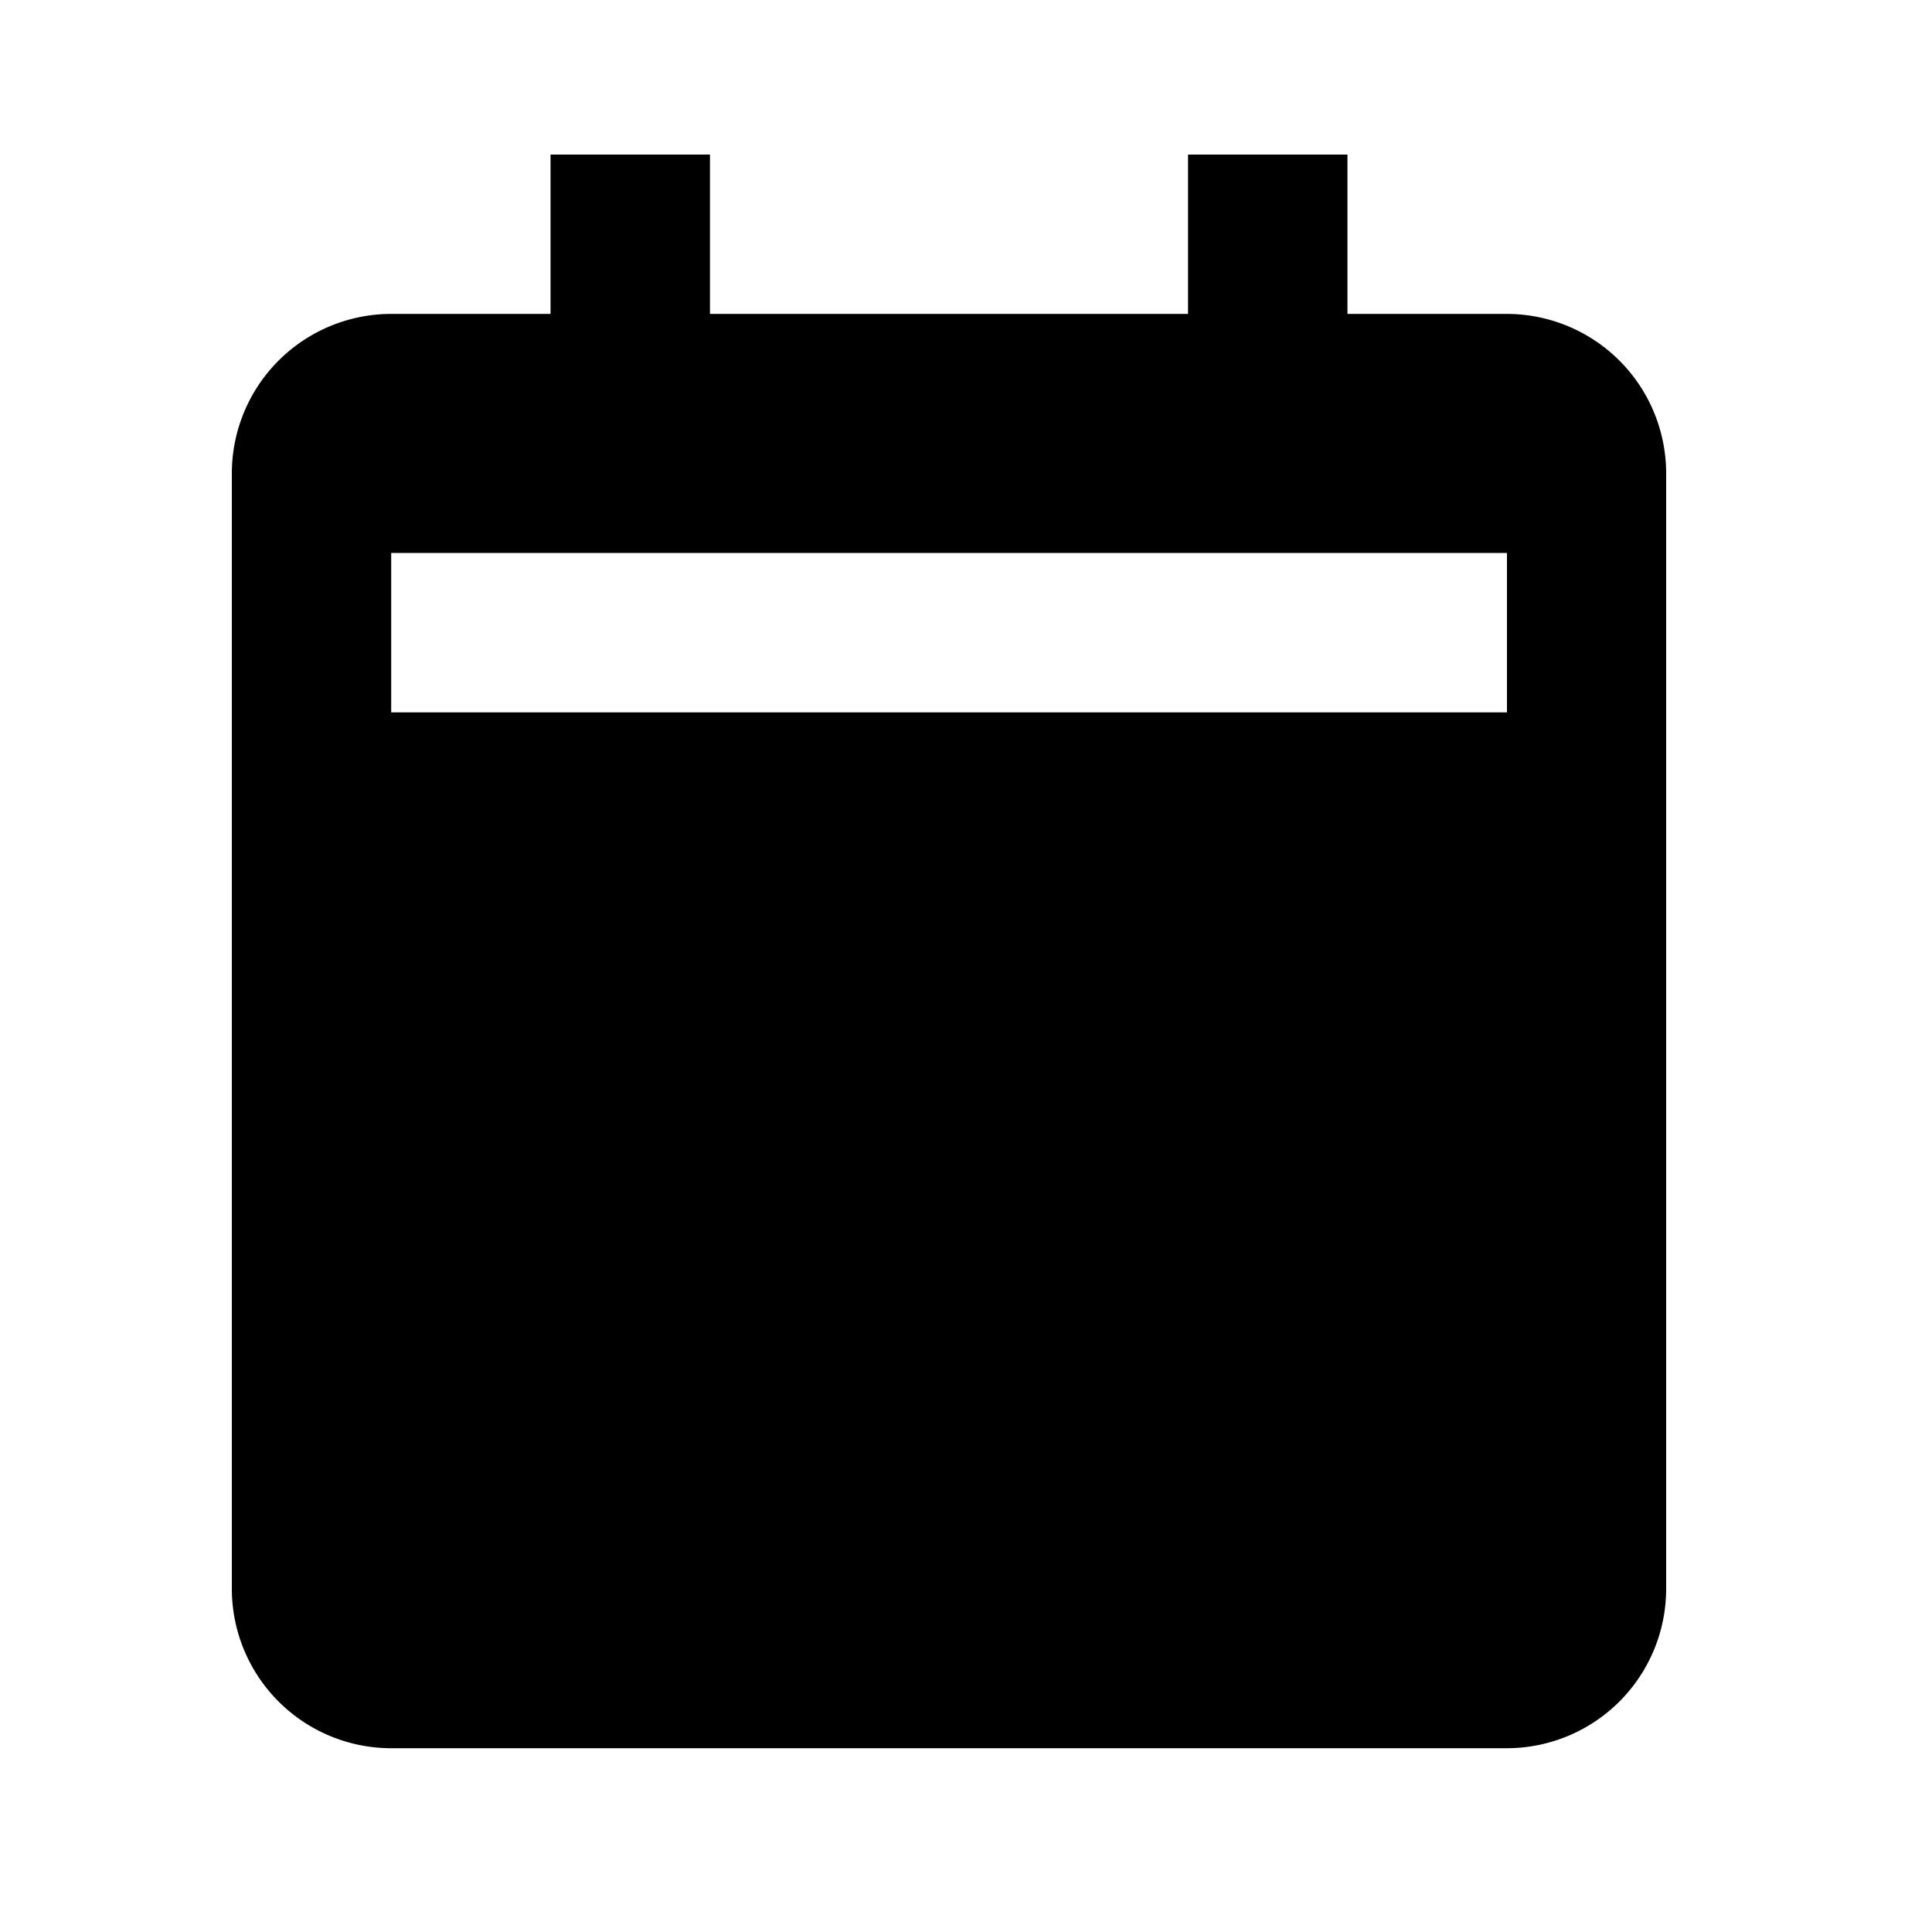<svg xmlns="http://www.w3.org/2000/svg" xmlns:xlink="http://www.w3.org/1999/xlink" width="25" height="25" viewBox="0 0 25 25">
  <defs>
    <clipPath id="clip-_1._Status_aktywny">
      <rect width="25" height="25"/>
    </clipPath>
  </defs>
  <g id="_1._Status_aktywny" data-name="1. Status aktywny" clip-path="url(#clip-_1._Status_aktywny)">
    <path id="bxs-calendar-check" d="M5.062,22.622H19.5A2.064,2.064,0,0,0,21.56,20.56V6.124A2.064,2.064,0,0,0,19.5,4.062H17.436V2H15.373V4.062H9.187V2H7.124V4.062H5.062A2.064,2.064,0,0,0,3,6.124V20.56A2.064,2.064,0,0,0,5.062,22.622Zm0-15.467H19.5V9.218H5.062Z" transform="translate(0 0)"/>
  </g>
</svg>
